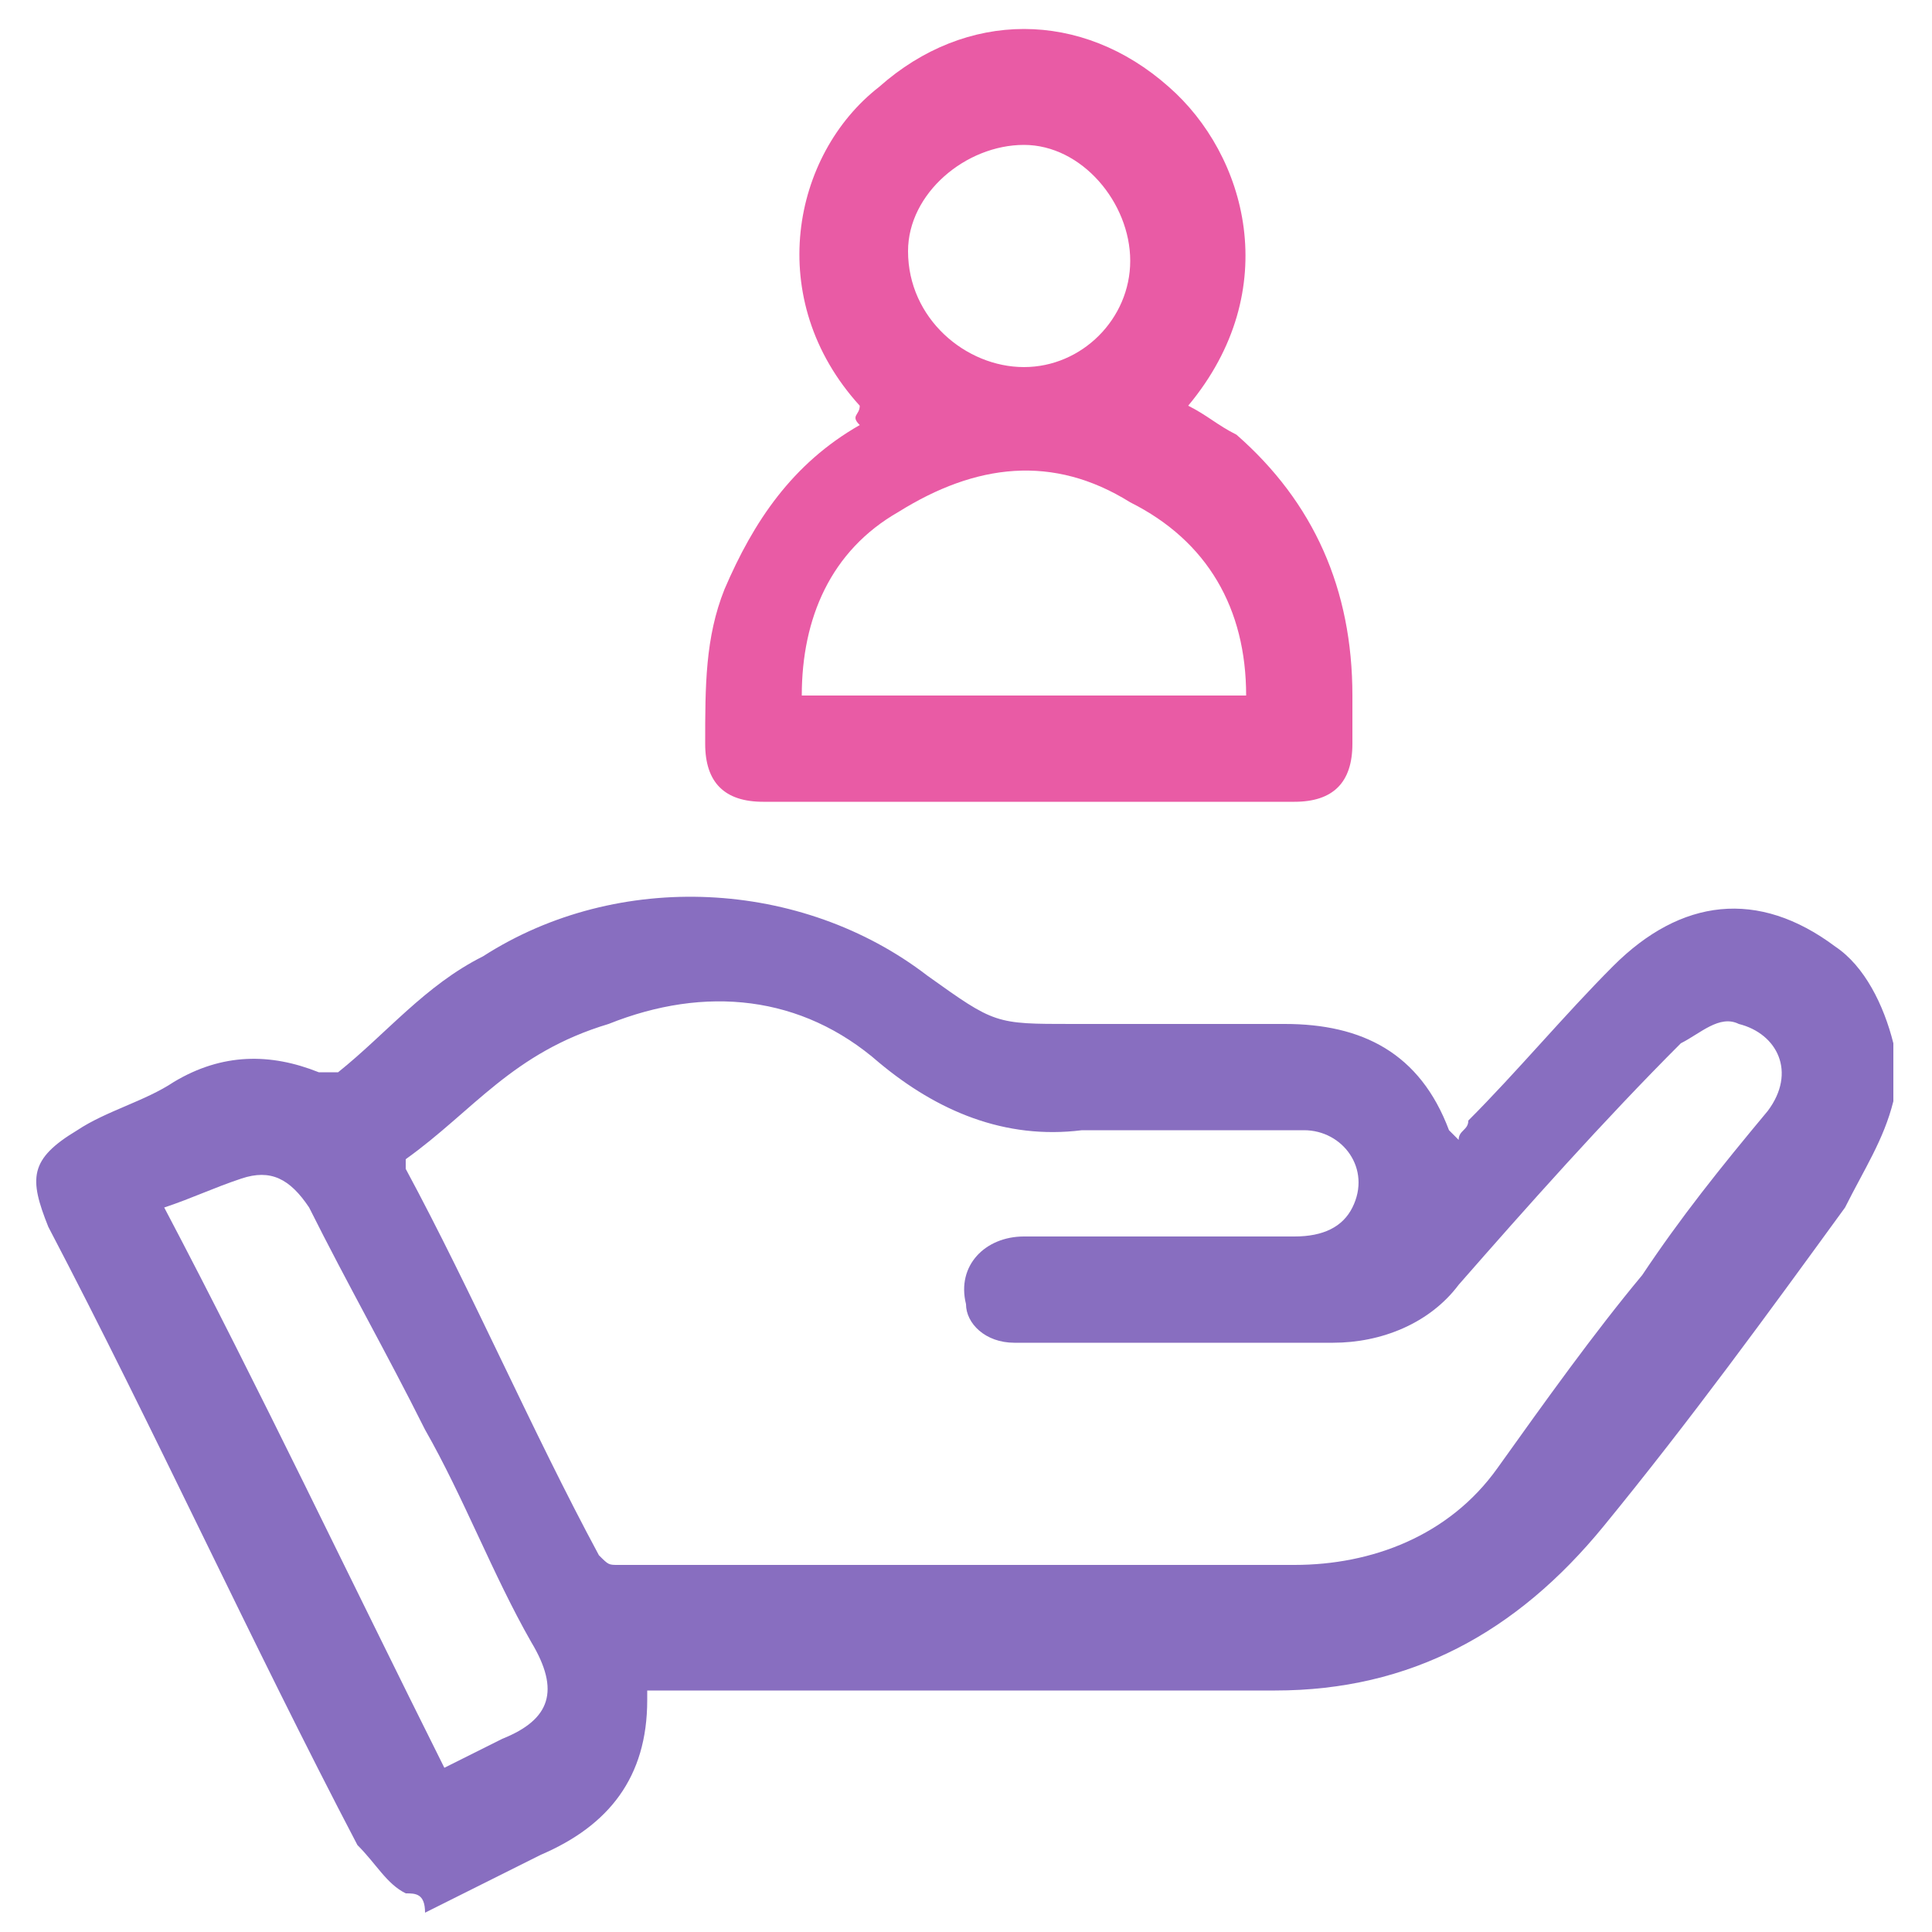 <?xml version="1.0" encoding="utf-8"?>
<!-- Generator: Adobe Illustrator 22.1.0, SVG Export Plug-In . SVG Version: 6.00 Build 0)  -->
<svg version="1.1" id="Слой_1" xmlns="http://www.w3.org/2000/svg" xmlns:xlink="http://www.w3.org/1999/xlink" x="0px" y="0px"
	 viewBox="0 0 20 20" style="enable-background:new 0 0 20 20;" xml:space="preserve">
<style type="text/css">
	.st0{fill:#886EC0;}
	.st1{fill:#E95BA5;}
</style>
<path class="st0" d="M4.2,19.6c-0.2-0.1-0.3-0.3-0.5-0.5c-1.1-2.1-2.1-4.3-3.2-6.4c-0.2-0.5-0.2-0.7,0.3-1c0.3-0.2,0.7-0.3,1-0.5
	c0.5-0.3,1-0.3,1.5-0.1c0.1,0,0.2,0,0.2,0c0.5-0.4,0.9-0.9,1.5-1.2C6.4,9,8.3,9.1,9.6,10.1c0.7,0.5,0.7,0.5,1.5,0.5
	c0.7,0,1.4,0,2.2,0c0.8,0,1.4,0.3,1.7,1.1c0,0,0,0,0.1,0.1c0-0.1,0.1-0.1,0.1-0.2c0.5-0.5,1-1.1,1.5-1.6c0.7-0.7,1.5-0.8,2.3-0.2
	c0.3,0.2,0.5,0.6,0.6,1c0,0.1,0,0.1,0,0.2c0,0.1,0,0.3,0,0.4c-0.1,0.4-0.3,0.7-0.5,1.1c-0.8,1.1-1.6,2.2-2.5,3.3
	c-0.9,1.1-2,1.7-3.4,1.7c-2.1,0-4.2,0-6.3,0c-0.1,0-0.1,0-0.2,0c0,0,0,0.1,0,0.1c0,0.8-0.4,1.3-1.1,1.6c-0.4,0.2-0.8,0.4-1.2,0.6
	C4.4,19.6,4.3,19.6,4.2,19.6z M4.2,12c0,0,0,0.1,0,0.1c0.7,1.3,1.3,2.7,2,4c0.1,0.1,0.1,0.1,0.2,0.1c1.8,0,3.7,0,5.5,0
	c0.5,0,1,0,1.5,0c0.8,0,1.6-0.3,2.1-1c0.5-0.7,1-1.4,1.5-2c0.4-0.6,0.8-1.1,1.3-1.7c0.3-0.4,0.1-0.8-0.3-0.9
	c-0.2-0.1-0.4,0.1-0.6,0.2c-0.8,0.8-1.6,1.7-2.3,2.5c-0.3,0.4-0.8,0.6-1.3,0.6c-1.1,0-2.2,0-3.3,0c-0.3,0-0.5-0.2-0.5-0.4
	c-0.1-0.4,0.2-0.7,0.6-0.7c0.9,0,1.9,0,2.8,0c0.3,0,0.5-0.1,0.6-0.3c0.2-0.4-0.1-0.8-0.5-0.8c-0.8,0-1.6,0-2.3,0
	c-0.8,0.1-1.5-0.2-2.1-0.7c-0.8-0.7-1.8-0.8-2.8-0.4C5.3,10.9,4.9,11.5,4.2,12z M1.7,12.5c1,1.9,1.9,3.8,2.9,5.8
	C4.8,18.2,5,18.1,5.2,18c0.5-0.2,0.6-0.5,0.3-1c-0.4-0.7-0.7-1.5-1.1-2.2C4,14,3.6,13.3,3.2,12.5c-0.2-0.3-0.4-0.4-0.7-0.3
	C2.2,12.3,2,12.4,1.7,12.5z"/>
<path class="st1" d="M8.9,4.2c-1-1.1-0.7-2.6,0.2-3.3c0.9-0.8,2.1-0.8,3,0c0.8,0.7,1.2,2.1,0.2,3.3c0.2,0.1,0.3,0.2,0.5,0.3
	C13.6,5.2,14,6.1,14,7.2c0,0.2,0,0.3,0,0.5c0,0.4-0.2,0.6-0.6,0.6c-1.3,0-2.7,0-4,0c-0.5,0-1,0-1.5,0c-0.4,0-0.6-0.2-0.6-0.6
	c0-0.6,0-1.1,0.2-1.6c0.3-0.7,0.7-1.3,1.4-1.7C8.8,4.3,8.9,4.3,8.9,4.2z M12.9,7.2c0-0.9-0.4-1.6-1.2-2c-0.8-0.5-1.6-0.4-2.4,0.1
	c-0.7,0.4-1,1.1-1,1.9C9.8,7.2,11.3,7.2,12.9,7.2z M10.6,3.8c0.6,0,1.1-0.5,1.1-1.1c0-0.6-0.5-1.2-1.1-1.2C10,1.5,9.4,2,9.4,2.6
	C9.4,3.3,10,3.8,10.6,3.8z"/>
</svg>
